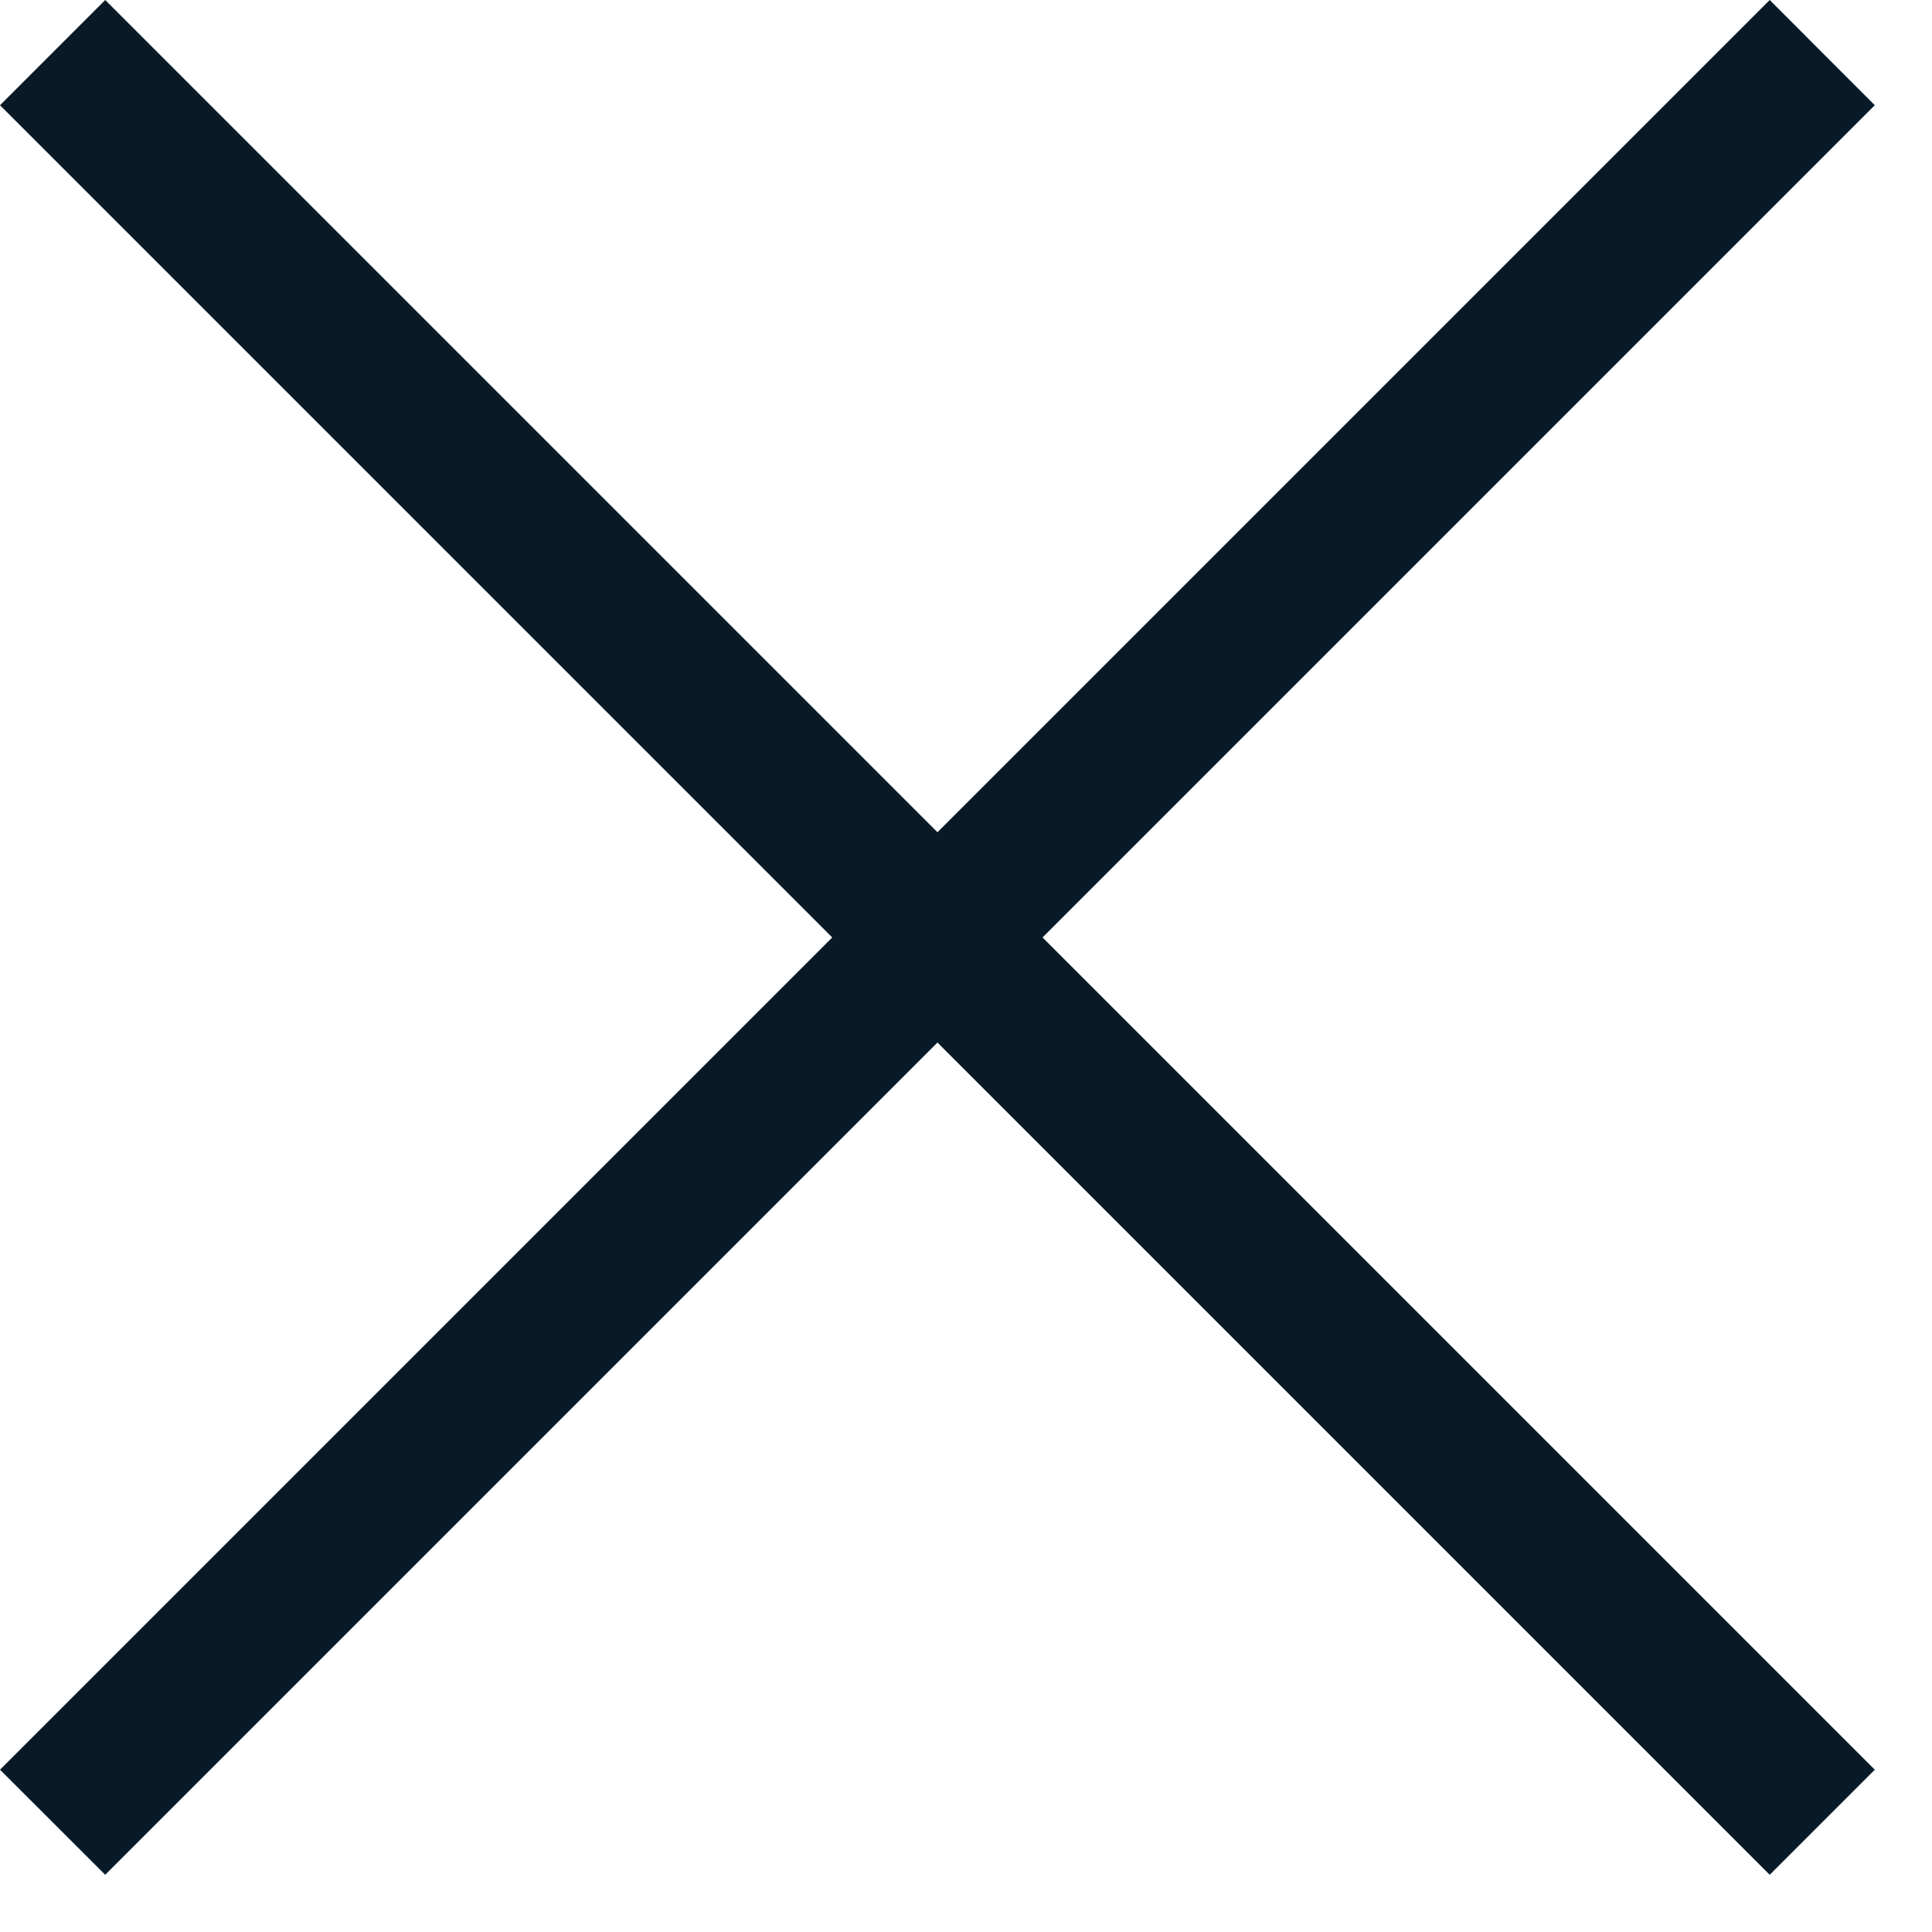 <svg width="13" height="13" viewBox="0 0 13 13" fill="none" xmlns="http://www.w3.org/2000/svg">
<path d="M0.708 12.615L0 11.908L5.6 6.308L0 0.708L0.708 0L6.308 5.6L11.908 0L12.615 0.708L7.015 6.308L12.615 11.908L11.908 12.615L6.308 7.015L0.708 12.615Z" fill="#081A27"/>
</svg>
